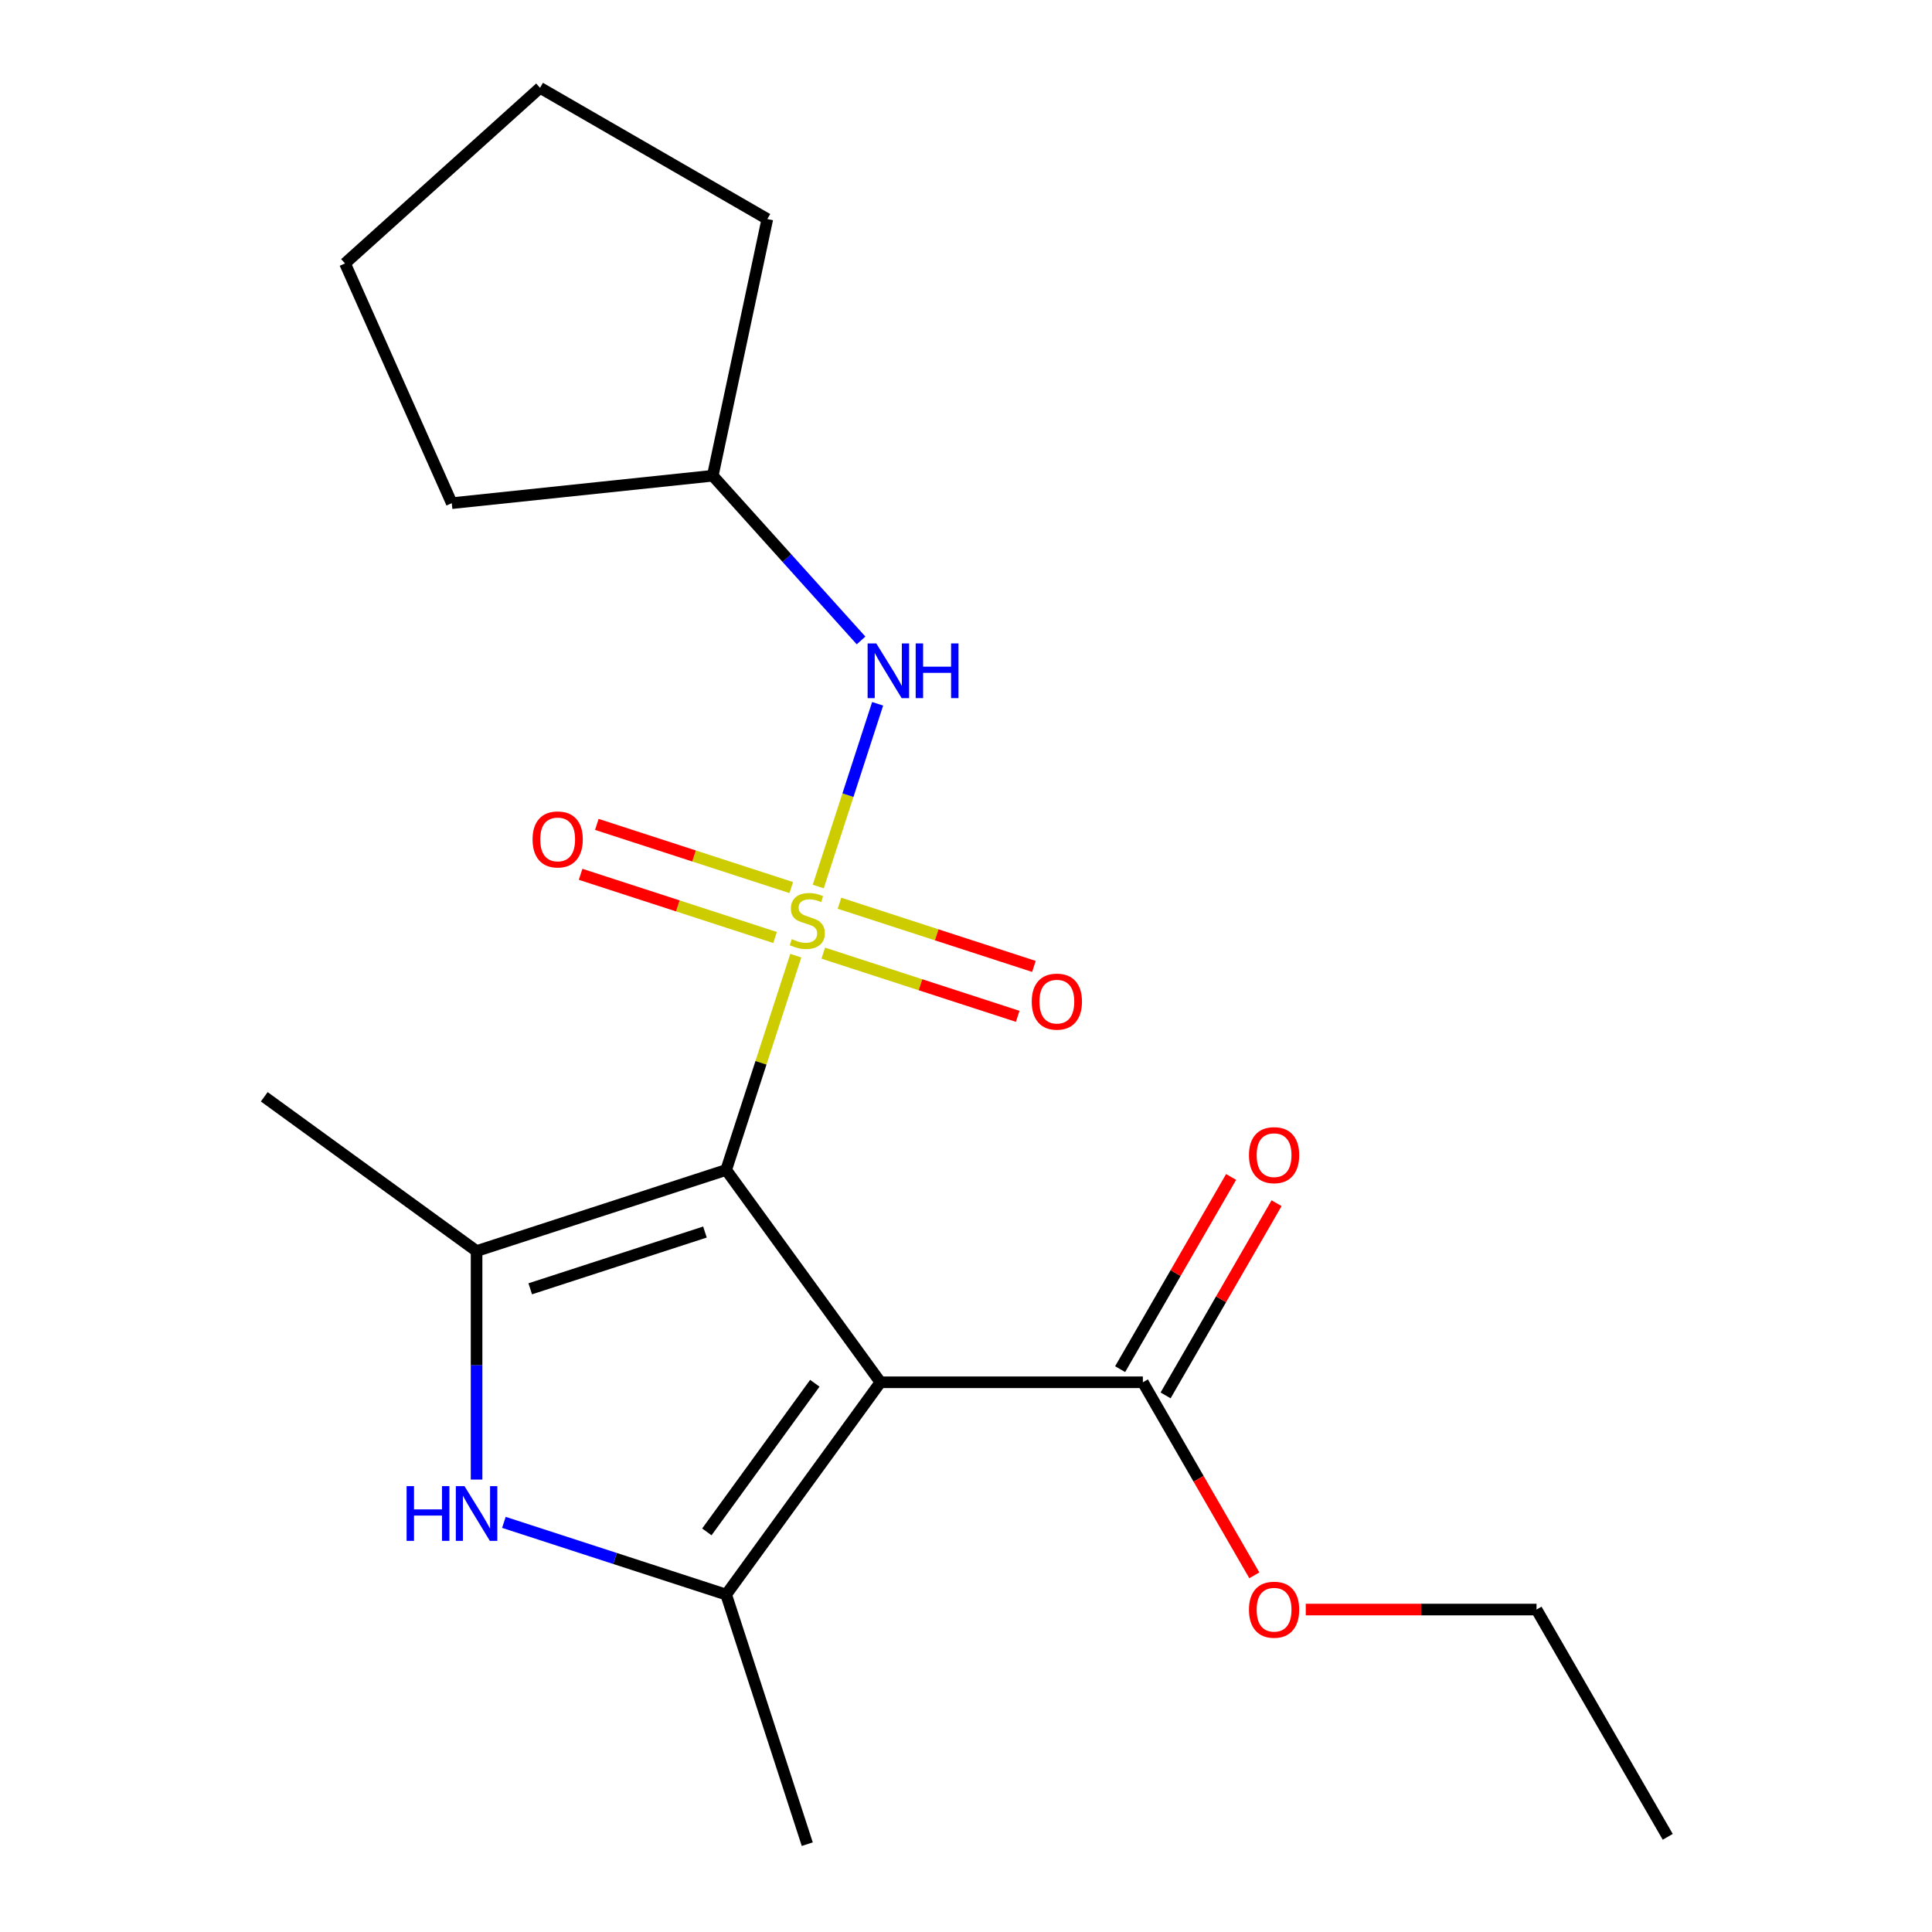 <?xml version='1.0' encoding='iso-8859-1'?>
<svg version='1.1' baseProfile='full'
              xmlns='http://www.w3.org/2000/svg'
                      xmlns:rdkit='http://www.rdkit.org/xml'
                      xmlns:xlink='http://www.w3.org/1999/xlink'
                  xml:space='preserve'
width='1000px' height='1000px' viewBox='0 0 1000 1000'>
<!-- END OF HEADER -->
<rect style='opacity:1.0;fill:#FFFFFF;stroke:none' width='1000' height='1000' x='0' y='0'> </rect>
<path class='bond-0' d='M 411.902,494.654 L 393.883,550.11' style='fill:none;fill-rule:evenodd;stroke:#CCCC00;stroke-width:6px;stroke-linecap:butt;stroke-linejoin:miter;stroke-opacity:1' />
<path class='bond-0' d='M 393.883,550.11 L 375.864,605.567' style='fill:none;fill-rule:evenodd;stroke:#000000;stroke-width:6px;stroke-linecap:butt;stroke-linejoin:miter;stroke-opacity:1' />
<path class='bond-5' d='M 423.532,458.862 L 438.897,411.573' style='fill:none;fill-rule:evenodd;stroke:#CCCC00;stroke-width:6px;stroke-linecap:butt;stroke-linejoin:miter;stroke-opacity:1' />
<path class='bond-5' d='M 438.897,411.573 L 454.262,364.285' style='fill:none;fill-rule:evenodd;stroke:#0000FF;stroke-width:6px;stroke-linecap:butt;stroke-linejoin:miter;stroke-opacity:1' />
<path class='bond-7' d='M 426.119,493.351 L 476.441,509.701' style='fill:none;fill-rule:evenodd;stroke:#CCCC00;stroke-width:6px;stroke-linecap:butt;stroke-linejoin:miter;stroke-opacity:1' />
<path class='bond-7' d='M 476.441,509.701 L 526.764,526.052' style='fill:none;fill-rule:evenodd;stroke:#FF0000;stroke-width:6px;stroke-linecap:butt;stroke-linejoin:miter;stroke-opacity:1' />
<path class='bond-7' d='M 434.514,467.513 L 484.836,483.864' style='fill:none;fill-rule:evenodd;stroke:#CCCC00;stroke-width:6px;stroke-linecap:butt;stroke-linejoin:miter;stroke-opacity:1' />
<path class='bond-7' d='M 484.836,483.864 L 535.159,500.214' style='fill:none;fill-rule:evenodd;stroke:#FF0000;stroke-width:6px;stroke-linecap:butt;stroke-linejoin:miter;stroke-opacity:1' />
<path class='bond-8' d='M 409.562,459.405 L 359.239,443.055' style='fill:none;fill-rule:evenodd;stroke:#CCCC00;stroke-width:6px;stroke-linecap:butt;stroke-linejoin:miter;stroke-opacity:1' />
<path class='bond-8' d='M 359.239,443.055 L 308.917,426.704' style='fill:none;fill-rule:evenodd;stroke:#FF0000;stroke-width:6px;stroke-linecap:butt;stroke-linejoin:miter;stroke-opacity:1' />
<path class='bond-8' d='M 401.167,485.243 L 350.844,468.892' style='fill:none;fill-rule:evenodd;stroke:#CCCC00;stroke-width:6px;stroke-linecap:butt;stroke-linejoin:miter;stroke-opacity:1' />
<path class='bond-8' d='M 350.844,468.892 L 300.522,452.542' style='fill:none;fill-rule:evenodd;stroke:#FF0000;stroke-width:6px;stroke-linecap:butt;stroke-linejoin:miter;stroke-opacity:1' />
<path class='bond-1' d='M 375.864,605.567 L 455.707,715.462' style='fill:none;fill-rule:evenodd;stroke:#000000;stroke-width:6px;stroke-linecap:butt;stroke-linejoin:miter;stroke-opacity:1' />
<path class='bond-2' d='M 375.864,605.567 L 246.675,647.543' style='fill:none;fill-rule:evenodd;stroke:#000000;stroke-width:6px;stroke-linecap:butt;stroke-linejoin:miter;stroke-opacity:1' />
<path class='bond-2' d='M 364.881,637.701 L 274.449,667.084' style='fill:none;fill-rule:evenodd;stroke:#000000;stroke-width:6px;stroke-linecap:butt;stroke-linejoin:miter;stroke-opacity:1' />
<path class='bond-3' d='M 455.707,715.462 L 375.864,825.356' style='fill:none;fill-rule:evenodd;stroke:#000000;stroke-width:6px;stroke-linecap:butt;stroke-linejoin:miter;stroke-opacity:1' />
<path class='bond-3' d='M 421.752,715.977 L 365.862,792.904' style='fill:none;fill-rule:evenodd;stroke:#000000;stroke-width:6px;stroke-linecap:butt;stroke-linejoin:miter;stroke-opacity:1' />
<path class='bond-6' d='M 455.707,715.462 L 591.545,715.462' style='fill:none;fill-rule:evenodd;stroke:#000000;stroke-width:6px;stroke-linecap:butt;stroke-linejoin:miter;stroke-opacity:1' />
<path class='bond-4' d='M 246.675,647.543 L 246.675,706.684' style='fill:none;fill-rule:evenodd;stroke:#000000;stroke-width:6px;stroke-linecap:butt;stroke-linejoin:miter;stroke-opacity:1' />
<path class='bond-4' d='M 246.675,706.684 L 246.675,765.824' style='fill:none;fill-rule:evenodd;stroke:#0000FF;stroke-width:6px;stroke-linecap:butt;stroke-linejoin:miter;stroke-opacity:1' />
<path class='bond-11' d='M 246.675,647.543 L 136.781,567.7' style='fill:none;fill-rule:evenodd;stroke:#000000;stroke-width:6px;stroke-linecap:butt;stroke-linejoin:miter;stroke-opacity:1' />
<path class='bond-12' d='M 375.864,825.356 L 417.84,954.545' style='fill:none;fill-rule:evenodd;stroke:#000000;stroke-width:6px;stroke-linecap:butt;stroke-linejoin:miter;stroke-opacity:1' />
<path class='bond-20' d='M 375.864,825.356 L 318.338,806.665' style='fill:none;fill-rule:evenodd;stroke:#000000;stroke-width:6px;stroke-linecap:butt;stroke-linejoin:miter;stroke-opacity:1' />
<path class='bond-20' d='M 318.338,806.665 L 260.811,787.973' style='fill:none;fill-rule:evenodd;stroke:#0000FF;stroke-width:6px;stroke-linecap:butt;stroke-linejoin:miter;stroke-opacity:1' />
<path class='bond-13' d='M 445.68,331.489 L 407.302,288.866' style='fill:none;fill-rule:evenodd;stroke:#0000FF;stroke-width:6px;stroke-linecap:butt;stroke-linejoin:miter;stroke-opacity:1' />
<path class='bond-13' d='M 407.302,288.866 L 368.923,246.242' style='fill:none;fill-rule:evenodd;stroke:#000000;stroke-width:6px;stroke-linecap:butt;stroke-linejoin:miter;stroke-opacity:1' />
<path class='bond-9' d='M 603.309,722.254 L 632.027,672.512' style='fill:none;fill-rule:evenodd;stroke:#000000;stroke-width:6px;stroke-linecap:butt;stroke-linejoin:miter;stroke-opacity:1' />
<path class='bond-9' d='M 632.027,672.512 L 660.745,622.771' style='fill:none;fill-rule:evenodd;stroke:#FF0000;stroke-width:6px;stroke-linecap:butt;stroke-linejoin:miter;stroke-opacity:1' />
<path class='bond-9' d='M 579.781,708.67 L 608.499,658.929' style='fill:none;fill-rule:evenodd;stroke:#000000;stroke-width:6px;stroke-linecap:butt;stroke-linejoin:miter;stroke-opacity:1' />
<path class='bond-9' d='M 608.499,658.929 L 637.217,609.187' style='fill:none;fill-rule:evenodd;stroke:#FF0000;stroke-width:6px;stroke-linecap:butt;stroke-linejoin:miter;stroke-opacity:1' />
<path class='bond-10' d='M 591.545,715.462 L 620.39,765.423' style='fill:none;fill-rule:evenodd;stroke:#000000;stroke-width:6px;stroke-linecap:butt;stroke-linejoin:miter;stroke-opacity:1' />
<path class='bond-10' d='M 620.39,765.423 L 649.235,815.384' style='fill:none;fill-rule:evenodd;stroke:#FF0000;stroke-width:6px;stroke-linecap:butt;stroke-linejoin:miter;stroke-opacity:1' />
<path class='bond-14' d='M 675.859,833.1 L 735.58,833.1' style='fill:none;fill-rule:evenodd;stroke:#FF0000;stroke-width:6px;stroke-linecap:butt;stroke-linejoin:miter;stroke-opacity:1' />
<path class='bond-14' d='M 735.58,833.1 L 795.301,833.1' style='fill:none;fill-rule:evenodd;stroke:#000000;stroke-width:6px;stroke-linecap:butt;stroke-linejoin:miter;stroke-opacity:1' />
<path class='bond-15' d='M 368.923,246.242 L 233.83,260.441' style='fill:none;fill-rule:evenodd;stroke:#000000;stroke-width:6px;stroke-linecap:butt;stroke-linejoin:miter;stroke-opacity:1' />
<path class='bond-16' d='M 368.923,246.242 L 397.166,113.373' style='fill:none;fill-rule:evenodd;stroke:#000000;stroke-width:6px;stroke-linecap:butt;stroke-linejoin:miter;stroke-opacity:1' />
<path class='bond-17' d='M 795.301,833.1 L 863.219,950.739' style='fill:none;fill-rule:evenodd;stroke:#000000;stroke-width:6px;stroke-linecap:butt;stroke-linejoin:miter;stroke-opacity:1' />
<path class='bond-18' d='M 233.83,260.441 L 178.58,136.347' style='fill:none;fill-rule:evenodd;stroke:#000000;stroke-width:6px;stroke-linecap:butt;stroke-linejoin:miter;stroke-opacity:1' />
<path class='bond-19' d='M 397.166,113.373 L 279.527,45.455' style='fill:none;fill-rule:evenodd;stroke:#000000;stroke-width:6px;stroke-linecap:butt;stroke-linejoin:miter;stroke-opacity:1' />
<path class='bond-21' d='M 178.58,136.347 L 279.527,45.455' style='fill:none;fill-rule:evenodd;stroke:#000000;stroke-width:6px;stroke-linecap:butt;stroke-linejoin:miter;stroke-opacity:1' />
<path  class='atom-0' d='M 409.84 486.098
Q 410.16 486.218, 411.48 486.778
Q 412.8 487.338, 414.24 487.698
Q 415.72 488.018, 417.16 488.018
Q 419.84 488.018, 421.4 486.738
Q 422.96 485.418, 422.96 483.138
Q 422.96 481.578, 422.16 480.618
Q 421.4 479.658, 420.2 479.138
Q 419 478.618, 417 478.018
Q 414.48 477.258, 412.96 476.538
Q 411.48 475.818, 410.4 474.298
Q 409.36 472.778, 409.36 470.218
Q 409.36 466.658, 411.76 464.458
Q 414.2 462.258, 419 462.258
Q 422.28 462.258, 426 463.818
L 425.08 466.898
Q 421.68 465.498, 419.12 465.498
Q 416.36 465.498, 414.84 466.658
Q 413.32 467.778, 413.36 469.738
Q 413.36 471.258, 414.12 472.178
Q 414.92 473.098, 416.04 473.618
Q 417.2 474.138, 419.12 474.738
Q 421.68 475.538, 423.2 476.338
Q 424.72 477.138, 425.8 478.778
Q 426.92 480.378, 426.92 483.138
Q 426.92 487.058, 424.28 489.178
Q 421.68 491.258, 417.32 491.258
Q 414.8 491.258, 412.88 490.698
Q 411 490.178, 408.76 489.258
L 409.84 486.098
' fill='#CCCC00'/>
<path  class='atom-5' d='M 210.455 769.22
L 214.295 769.22
L 214.295 781.26
L 228.775 781.26
L 228.775 769.22
L 232.615 769.22
L 232.615 797.54
L 228.775 797.54
L 228.775 784.46
L 214.295 784.46
L 214.295 797.54
L 210.455 797.54
L 210.455 769.22
' fill='#0000FF'/>
<path  class='atom-5' d='M 240.415 769.22
L 249.695 784.22
Q 250.615 785.7, 252.095 788.38
Q 253.575 791.06, 253.655 791.22
L 253.655 769.22
L 257.415 769.22
L 257.415 797.54
L 253.535 797.54
L 243.575 781.14
Q 242.415 779.22, 241.175 777.02
Q 239.975 774.82, 239.615 774.14
L 239.615 797.54
L 235.935 797.54
L 235.935 769.22
L 240.415 769.22
' fill='#0000FF'/>
<path  class='atom-6' d='M 453.556 333.029
L 462.836 348.029
Q 463.756 349.509, 465.236 352.189
Q 466.716 354.869, 466.796 355.029
L 466.796 333.029
L 470.556 333.029
L 470.556 361.349
L 466.676 361.349
L 456.716 344.949
Q 455.556 343.029, 454.316 340.829
Q 453.116 338.629, 452.756 337.949
L 452.756 361.349
L 449.076 361.349
L 449.076 333.029
L 453.556 333.029
' fill='#0000FF'/>
<path  class='atom-6' d='M 473.956 333.029
L 477.796 333.029
L 477.796 345.069
L 492.276 345.069
L 492.276 333.029
L 496.116 333.029
L 496.116 361.349
L 492.276 361.349
L 492.276 348.269
L 477.796 348.269
L 477.796 361.349
L 473.956 361.349
L 473.956 333.029
' fill='#0000FF'/>
<path  class='atom-8' d='M 534.029 518.434
Q 534.029 511.634, 537.389 507.834
Q 540.749 504.034, 547.029 504.034
Q 553.309 504.034, 556.669 507.834
Q 560.029 511.634, 560.029 518.434
Q 560.029 525.314, 556.629 529.234
Q 553.229 533.114, 547.029 533.114
Q 540.789 533.114, 537.389 529.234
Q 534.029 525.354, 534.029 518.434
M 547.029 529.914
Q 551.349 529.914, 553.669 527.034
Q 556.029 524.114, 556.029 518.434
Q 556.029 512.874, 553.669 510.074
Q 551.349 507.234, 547.029 507.234
Q 542.709 507.234, 540.349 510.034
Q 538.029 512.834, 538.029 518.434
Q 538.029 524.154, 540.349 527.034
Q 542.709 529.914, 547.029 529.914
' fill='#FF0000'/>
<path  class='atom-9' d='M 275.651 434.482
Q 275.651 427.682, 279.011 423.882
Q 282.371 420.082, 288.651 420.082
Q 294.931 420.082, 298.291 423.882
Q 301.651 427.682, 301.651 434.482
Q 301.651 441.362, 298.251 445.282
Q 294.851 449.162, 288.651 449.162
Q 282.411 449.162, 279.011 445.282
Q 275.651 441.402, 275.651 434.482
M 288.651 445.962
Q 292.971 445.962, 295.291 443.082
Q 297.651 440.162, 297.651 434.482
Q 297.651 428.922, 295.291 426.122
Q 292.971 423.282, 288.651 423.282
Q 284.331 423.282, 281.971 426.082
Q 279.651 428.882, 279.651 434.482
Q 279.651 440.202, 281.971 443.082
Q 284.331 445.962, 288.651 445.962
' fill='#FF0000'/>
<path  class='atom-10' d='M 646.463 597.903
Q 646.463 591.103, 649.823 587.303
Q 653.183 583.503, 659.463 583.503
Q 665.743 583.503, 669.103 587.303
Q 672.463 591.103, 672.463 597.903
Q 672.463 604.783, 669.063 608.703
Q 665.663 612.583, 659.463 612.583
Q 653.223 612.583, 649.823 608.703
Q 646.463 604.823, 646.463 597.903
M 659.463 609.383
Q 663.783 609.383, 666.103 606.503
Q 668.463 603.583, 668.463 597.903
Q 668.463 592.343, 666.103 589.543
Q 663.783 586.703, 659.463 586.703
Q 655.143 586.703, 652.783 589.503
Q 650.463 592.303, 650.463 597.903
Q 650.463 603.623, 652.783 606.503
Q 655.143 609.383, 659.463 609.383
' fill='#FF0000'/>
<path  class='atom-11' d='M 646.463 833.18
Q 646.463 826.38, 649.823 822.58
Q 653.183 818.78, 659.463 818.78
Q 665.743 818.78, 669.103 822.58
Q 672.463 826.38, 672.463 833.18
Q 672.463 840.06, 669.063 843.98
Q 665.663 847.86, 659.463 847.86
Q 653.223 847.86, 649.823 843.98
Q 646.463 840.1, 646.463 833.18
M 659.463 844.66
Q 663.783 844.66, 666.103 841.78
Q 668.463 838.86, 668.463 833.18
Q 668.463 827.62, 666.103 824.82
Q 663.783 821.98, 659.463 821.98
Q 655.143 821.98, 652.783 824.78
Q 650.463 827.58, 650.463 833.18
Q 650.463 838.9, 652.783 841.78
Q 655.143 844.66, 659.463 844.66
' fill='#FF0000'/>
</svg>
